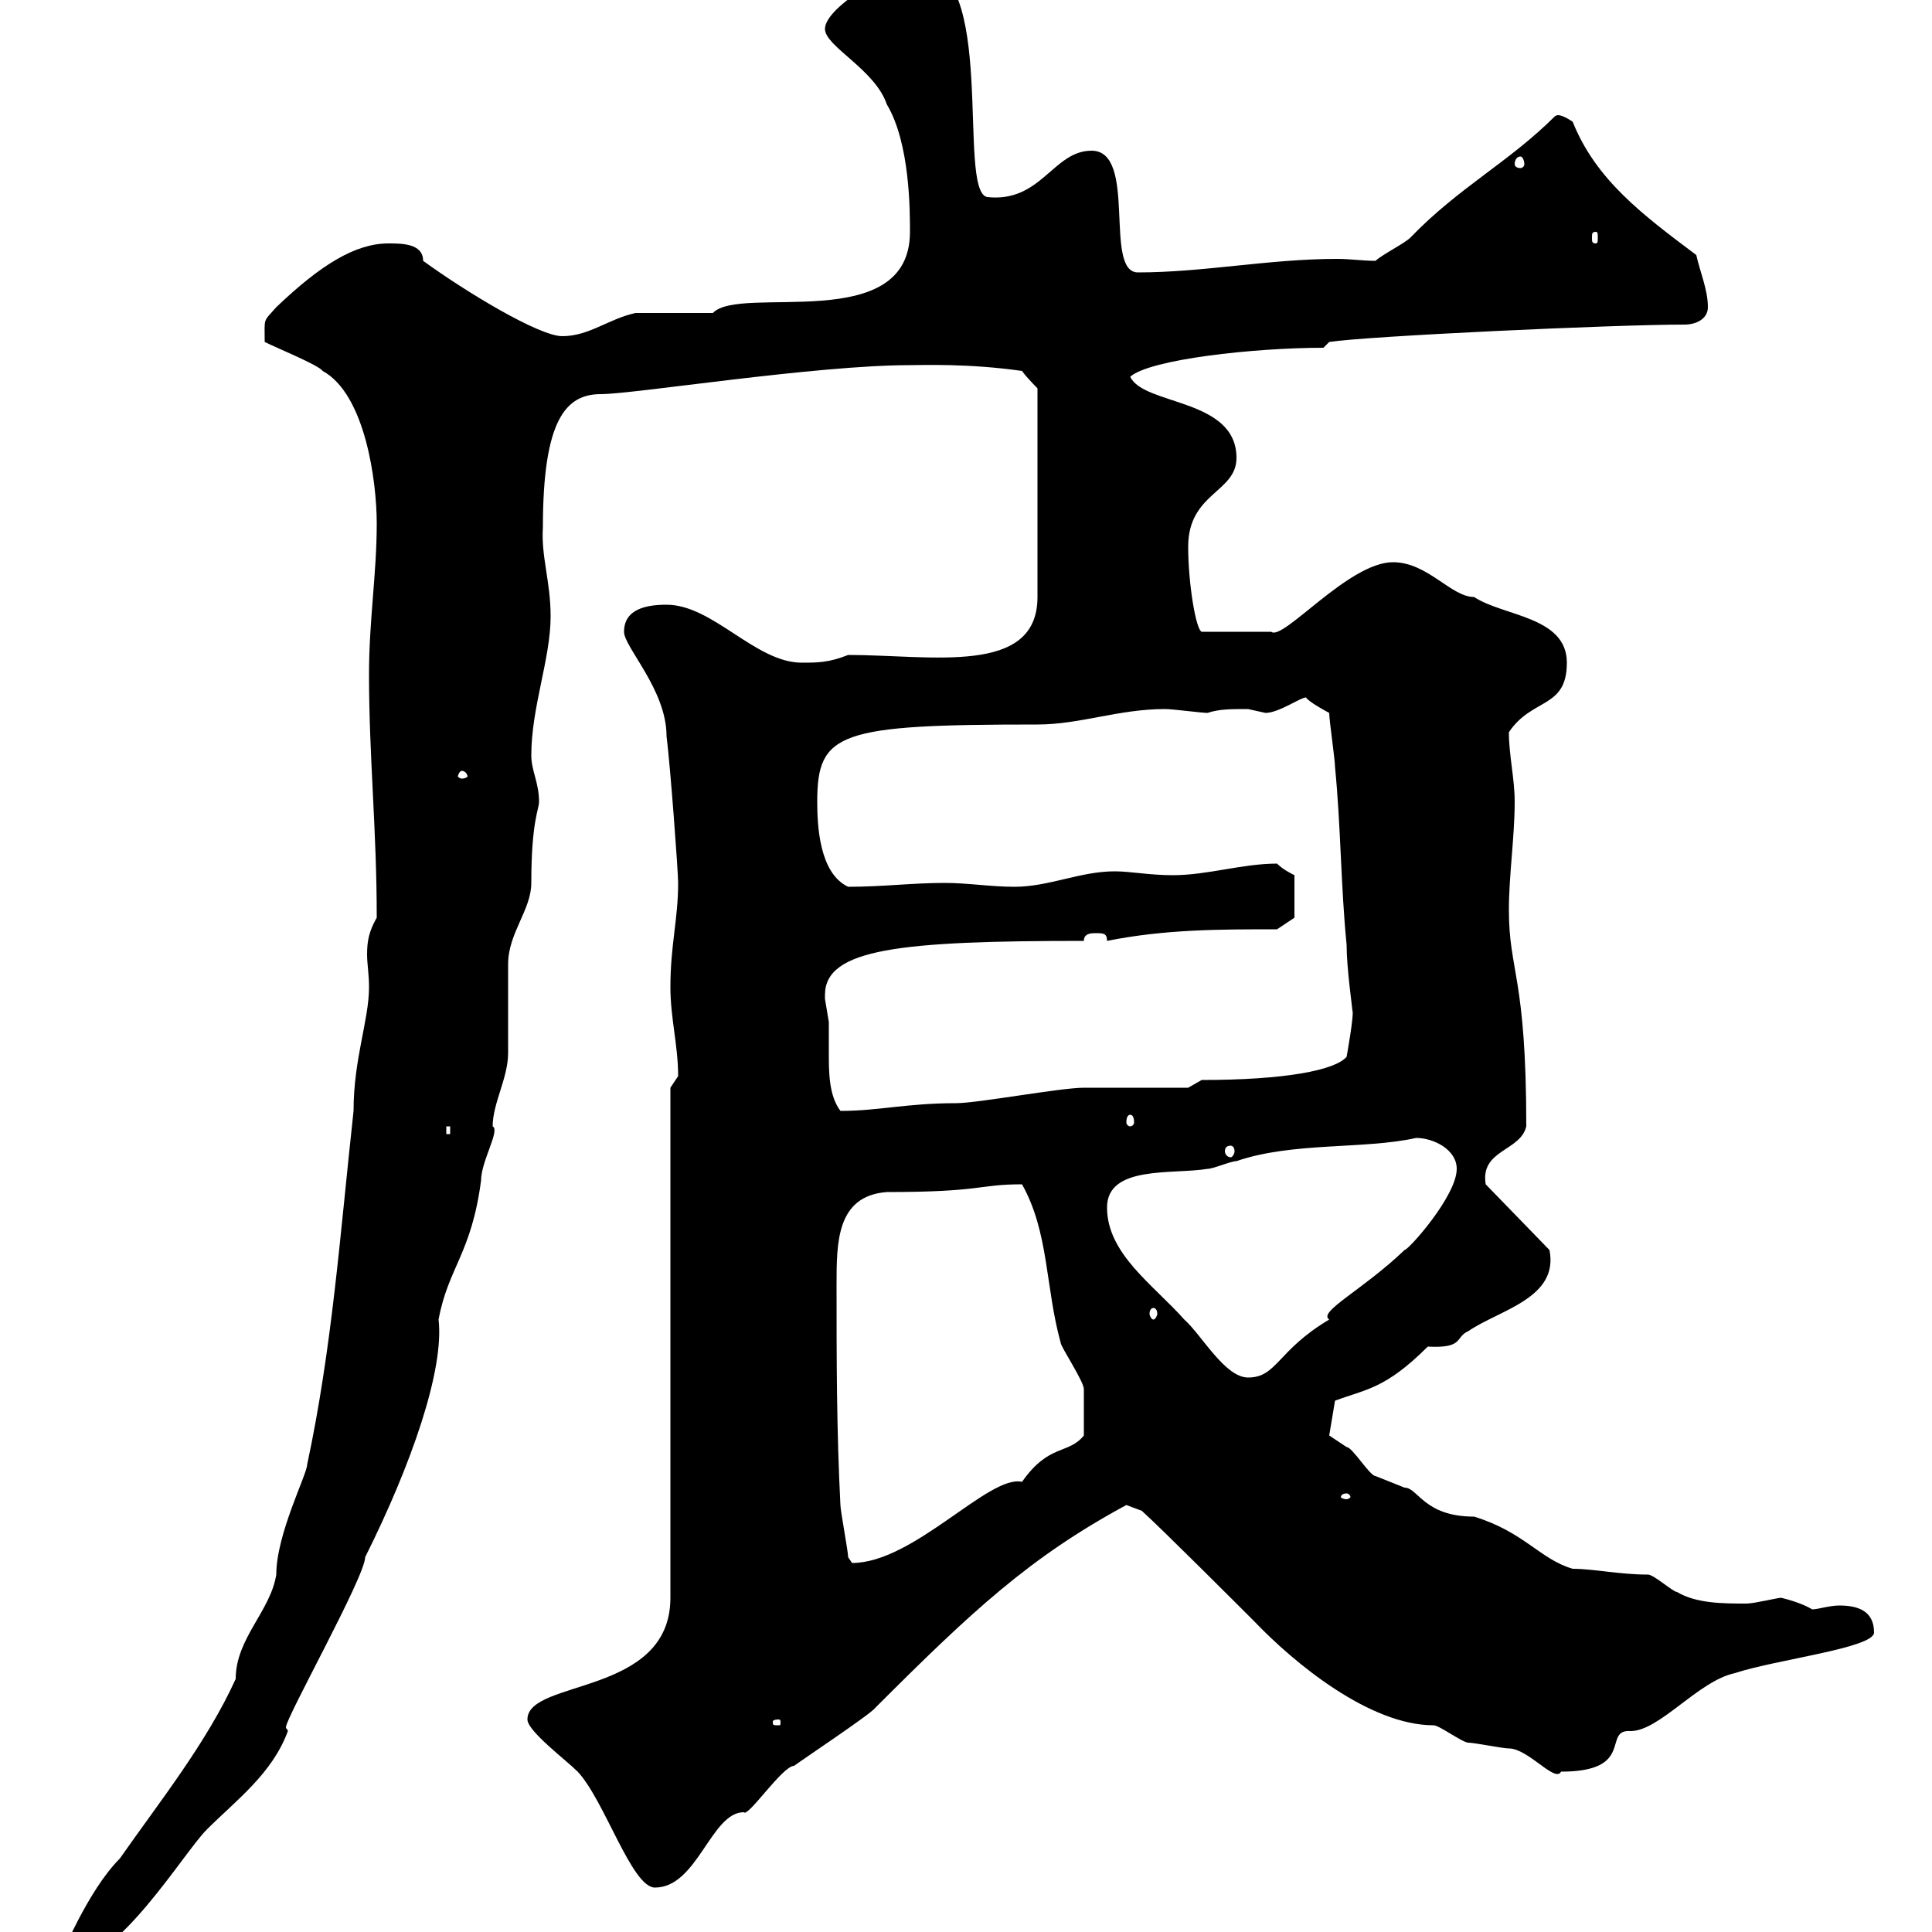 <svg xmlns="http://www.w3.org/2000/svg" xmlns:xlink="http://www.w3.org/1999/xlink" width="300" height="300"><path d="M9.60 303C9.60 303.90 9.60 304.80 10.50 304.80C18.30 304.80 28.50 287.70 32.10 284.10C36.60 279.60 42.30 275.40 44.70 268.80C44.70 268.50 44.40 268.50 44.40 268.20C44.40 266.70 56.70 244.80 56.70 241.80C63.90 227.40 69 212.70 68.10 204.90C69.60 196.80 73.20 194.70 74.70 183.30C74.70 180.30 77.70 175.50 76.50 174.90C76.50 171.30 78.90 167.40 78.90 163.50C78.90 162.30 78.90 150.90 78.90 149.70C78.90 144.90 82.50 141.30 82.50 137.10C82.50 127.50 83.70 125.70 83.70 124.50C83.70 121.50 82.50 119.70 82.50 117.30C82.50 109.80 85.50 102.30 85.50 95.70C85.50 90.30 84 86.40 84.30 81.90C84.30 65.10 87.90 61.20 93.30 61.20C98.40 61.20 126.60 56.70 141.30 56.70C143.10 56.70 150.30 56.40 158.70 57.60C159.30 58.50 161.10 60.30 161.10 60.30L161.10 92.70C161.10 105 144.60 101.70 131.70 101.70C128.70 102.90 126.90 102.90 124.50 102.90C117.30 102.90 110.70 93.90 103.50 93.90C100.50 93.90 96.90 94.50 96.90 98.10C96.90 100.50 103.50 107.10 103.50 114.30C104.10 119.10 105.30 135.30 105.30 137.10C105.30 142.80 104.10 146.70 104.10 153.30C104.10 158.10 105.30 162.30 105.30 167.10C105.30 167.10 104.10 168.90 104.10 168.90L104.10 248.10C104.10 263.40 81.90 260.70 81.90 267C81.90 268.80 87.90 273.30 89.70 275.10C93.90 279.60 98.10 293.10 101.70 293.10C108.30 293.10 110.40 281.40 115.50 281.40C116.10 282.30 121.50 274.20 123.30 274.20C124.50 273.30 135.30 266.10 135.90 265.20C150.90 250.20 159.90 241.80 174.90 233.70C174.90 233.70 177.30 234.60 177.30 234.60C180.30 237.30 192 249 194.70 251.70C201 258.30 212.70 267.90 222.60 267.90C223.50 267.90 227.10 270.60 228 270.60C228.90 270.60 233.40 271.50 234.30 271.50C237.30 271.50 241.50 276.90 242.40 275.10C254.10 275.10 248.70 268.50 253.20 268.80C257.70 268.80 263.70 261 269.40 259.80C275.70 257.70 291 255.90 291 253.50C291 250.20 288.60 249.30 285.60 249.30C284.10 249.30 282.30 249.90 281.40 249.90C279.90 249 277.80 248.40 276.60 248.10C276 248.10 272.40 249 271.20 249C267.60 249 263.40 249 260.40 247.20C259.80 247.20 256.80 244.50 255.90 244.50C251.40 244.50 247.50 243.60 244.20 243.60C239.10 242.10 236.70 237.90 228.90 235.50C221.10 235.50 220.20 231 218.10 231C218.10 231 213.60 229.20 213.60 229.20C212.70 229.20 210 224.70 209.10 224.70C209.10 224.70 206.40 222.90 206.40 222.90L207.30 217.50C212.10 215.70 215.10 215.70 221.70 209.10C227.40 209.40 225.90 207.60 228 206.70C232.80 203.40 242.10 201.60 240.60 194.10L230.70 183.90C229.80 178.50 236.10 178.80 237 174.90C237 151.50 234.30 150.90 234.30 141.30C234.30 135.90 235.20 129.90 235.20 124.50C235.20 120.90 234.30 117.30 234.30 113.70C237.90 108.30 243.30 110.10 243.30 102.90C243.30 95.70 233.40 95.70 228.90 92.70C225.30 92.70 221.70 87.30 216.30 87.30C209.40 87.30 199.20 99.60 197.40 98.10L186.60 98.10C185.70 97.80 184.50 90.60 184.50 84.90C184.50 76.50 192 76.50 192 71.10C192 61.80 177.60 63 175.50 58.50C178.50 55.80 194.70 54 205.50 54L206.40 53.10C212.10 52.20 250.50 50.40 261.60 50.40C263.40 50.40 265.20 49.50 265.20 47.70C265.20 45 264 42.30 263.40 39.60C255 33.30 247.80 27.90 244.20 18.90C241.50 17.10 241.50 18.30 241.50 18C234.30 25.20 226.50 29.10 219 36.90C218.10 37.80 214.50 39.60 213.60 40.50C211.50 40.50 209.70 40.20 207.60 40.20C197.10 40.20 186.90 42.30 176.70 42.30C171.30 42.30 176.70 23.40 169.50 23.40C163.50 23.40 161.70 31.50 153.30 30.60C148.50 29.70 155.10-5.40 142.50-5.40C139.50-5.40 128.10 0.90 128.10 4.50C128.10 7.20 135.90 10.80 137.70 16.20C141.30 22.20 141.30 32.70 141.30 36C141.30 52.20 114.90 44.10 110.70 48.60C109.50 48.60 99.90 48.60 98.70 48.60C94.50 49.50 91.50 52.20 87.30 52.20C83.70 52.20 72.30 45.30 65.70 40.50C65.70 37.80 62.40 37.80 60.30 37.80C55.20 37.80 49.80 41.10 42.90 47.70C40.80 50.10 41.10 49.20 41.10 53.10C42.90 54 49.50 56.70 50.10 57.60C56.70 61.20 58.50 74.70 58.50 81.30C58.50 89.10 57.30 96.30 57.30 104.70C57.30 117.60 58.50 128.70 58.50 142.50C57.30 144.60 57 146.10 57 148.20C57 149.70 57.30 151.20 57.30 153.30C57.30 158.40 54.90 164.40 54.90 172.50C52.80 191.70 51.60 209.10 47.70 227.40C47.70 228.90 42.90 238.20 42.90 244.50C42 250.20 36.60 254.40 36.60 260.70C32.10 270.60 24.90 279.60 18.60 288.60C13.50 293.70 9.60 303.90 9.60 303ZM120.90 267C121.20 267 121.20 267.30 121.20 267.30C121.20 267.90 121.20 267.90 120.90 267.90C120 267.90 120 267.90 120 267.30C120 267.30 120 267 120.90 267ZM131.70 241.80C131.70 240.90 130.50 234.60 130.50 233.70C129.90 222 129.90 210.90 129.90 199.50C129.90 192.90 129.90 185.70 137.70 185.10C152.70 185.10 151.80 183.90 158.70 183.90C162.90 191.40 162.30 199.80 164.70 208.50C164.70 209.10 168.30 214.50 168.30 215.70C168.30 216.60 168.30 219.30 168.30 222.90C165.90 225.90 162.90 224.10 158.70 230.10C153.60 228.90 141.90 242.70 132.30 242.70C132.30 242.70 131.70 241.80 131.70 241.80ZM209.10 231.90C209.40 231.90 209.70 232.20 209.70 232.50C209.70 232.50 209.40 232.80 209.10 232.80C208.50 232.80 208.20 232.50 208.20 232.50C208.20 232.20 208.50 231.90 209.10 231.90ZM171.90 187.50C171.90 180.90 182.10 182.40 187.50 181.50C188.40 181.50 191.10 180.30 192 180.30C200.70 177.30 211.80 178.50 219.90 176.70C222.60 176.70 226.20 178.50 226.20 181.50C226.20 185.70 218.70 194.10 218.10 194.10C211.50 200.40 204.60 203.70 206.40 204.90C198.30 209.70 198.30 213.90 193.80 213.90C190.20 213.90 186.60 207.30 183.90 204.90C179.10 199.50 171.90 194.70 171.90 187.50ZM179.10 203.10C179.40 203.10 179.70 203.40 179.70 204C179.70 204.30 179.40 204.90 179.10 204.90C178.80 204.90 178.50 204.30 178.50 204C178.50 203.40 178.80 203.10 179.10 203.10ZM191.10 177.90C191.40 177.90 191.70 178.20 191.70 178.80C191.70 179.10 191.40 179.70 191.10 179.70C190.50 179.70 190.20 179.10 190.20 178.80C190.20 178.20 190.50 177.90 191.10 177.90ZM69.30 174.90L69.90 174.90L69.90 176.10L69.30 176.10ZM175.50 173.10C175.80 173.10 176.10 173.40 176.10 174.30C176.10 174.60 175.80 174.90 175.50 174.90C175.20 174.90 174.90 174.60 174.90 174.30C174.90 173.40 175.20 173.10 175.50 173.10ZM128.10 154.50C128.10 147.30 139.80 146.10 168.30 146.10C168.30 144.90 169.50 144.90 170.10 144.90C171.30 144.90 171.90 144.90 171.90 146.10C180.90 144.30 189.30 144.30 198.30 144.30L201 142.50L201 135.90C200.40 135.60 199.20 135 198.30 134.10C192.90 134.10 187.50 135.90 182.10 135.90C178.50 135.90 175.50 135.30 173.10 135.30C167.70 135.30 162.90 137.70 157.50 137.70C153.90 137.70 150.30 137.10 146.70 137.10C141.60 137.10 137.10 137.70 131.70 137.70C127.20 135.60 126.90 128.10 126.90 124.50C126.90 113.70 130.20 112.50 161.10 112.50C167.70 112.50 173.70 110.10 180.90 110.10C182.10 110.10 186.60 110.70 187.50 110.70C189.30 110.10 191.10 110.10 193.80 110.10C193.80 110.10 196.50 110.70 196.50 110.70C198.60 110.70 201.90 108.30 202.80 108.30C203.10 108.90 205.80 110.40 206.40 110.70C206.40 111.90 207.30 117.90 207.30 119.10C208.20 128.10 208.20 137.70 209.10 146.70C209.10 150.30 210 156.60 210 156.90C210.30 157.50 209.10 164.10 209.10 164.10C207.30 166.20 199.50 167.70 186.60 167.70L184.50 168.90C182.10 168.90 171.30 168.90 168.30 168.90C164.70 168.90 151.80 171.30 148.50 171.30C140.70 171.30 136.50 172.50 130.50 172.50C128.70 170.10 128.70 166.50 128.70 163.50C128.70 161.70 128.70 160.20 128.70 158.70C128.70 158.70 128.10 155.10 128.10 155.10C128.10 155.10 128.10 154.50 128.10 154.50ZM71.70 119.70C72.30 119.70 72.60 120.30 72.60 120.60C72.60 120.60 72.30 120.90 71.70 120.90C71.40 120.90 71.10 120.60 71.10 120.60C71.10 120.30 71.40 119.70 71.70 119.70ZM247.80 36C248.10 36 248.10 36.30 248.10 36.90C248.10 37.50 248.10 37.80 247.80 37.80C247.20 37.80 247.20 37.50 247.20 36.90C247.20 36.30 247.20 36 247.80 36ZM236.10 24.30C236.40 24.30 236.70 24.90 236.70 25.50C236.70 25.80 236.40 26.10 236.10 26.10C235.50 26.10 235.20 25.80 235.20 25.50C235.20 24.90 235.50 24.30 236.10 24.30Z"/></svg>